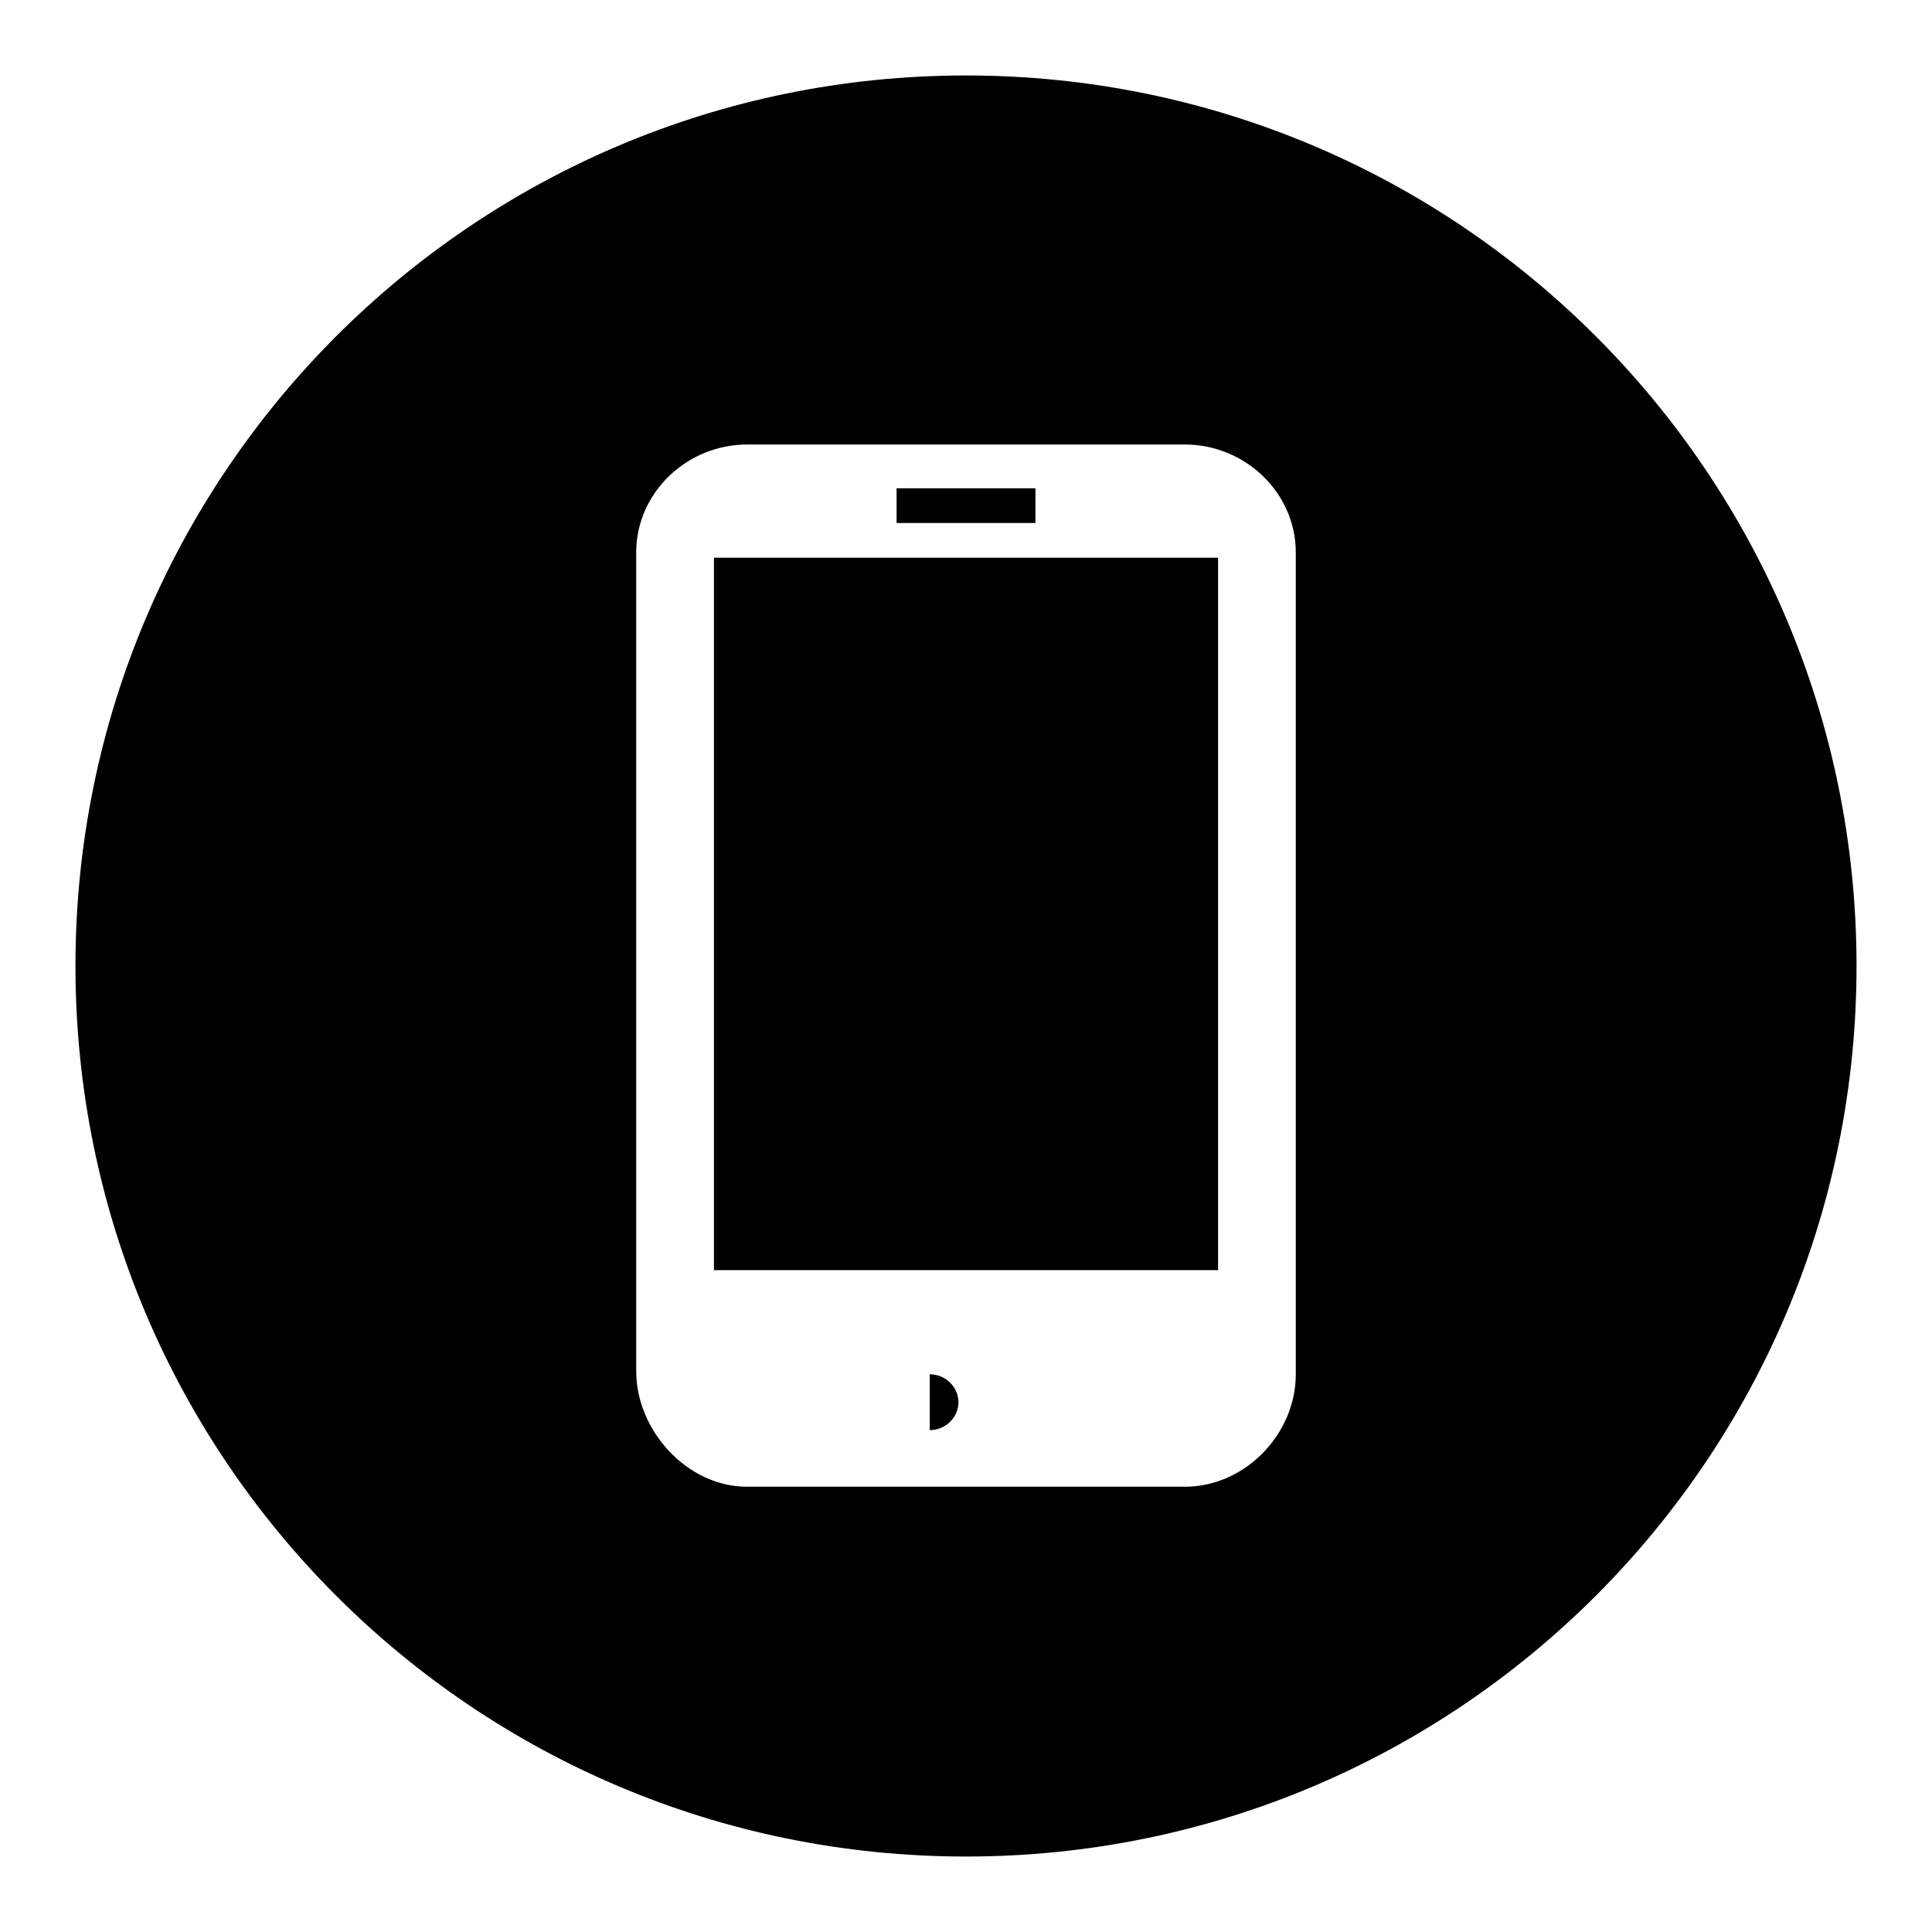 <?xml version="1.0" encoding="utf-8"?>
<!-- Svg Vector Icons : http://www.onlinewebfonts.com/icon -->
<!DOCTYPE svg PUBLIC "-//W3C//DTD SVG 1.1//EN" "http://www.w3.org/Graphics/SVG/1.1/DTD/svg11.dtd">
<svg version="1.1" xmlns="http://www.w3.org/2000/svg" xmlns:xlink="http://www.w3.org/1999/xlink" x="0px" y="0px" viewBox="0 0 256 256" enable-background="new 0 0 256 256" xml:space="preserve">
<g><g><path fill="#000000" d="M118.8,64.7h18.4v4.6h-18.4V64.7z"/><path fill="#000000" d="M94.6,73.9h66.8v94.4H94.6V73.9z"/><path fill="#000000" d="M123.2,182.1c2.1,0,3.8,1.7,3.8,3.7c0,2-1.7,3.7-3.8,3.7V182.1z"/><path fill="#000000" d="M128,10C62.8,10,10,62.8,10,128c0,65.2,52.8,118,118,118c65.2,0,118-52.8,118-118C246,62.8,193.2,10,128,10z M171.7,182.1c0,7.9-6.7,14.9-14.7,14.9H99c-8,0-14.7-7.5-14.7-15.3V73.2c0-7.9,6.7-14.3,14.7-14.3h58c8,0,14.7,6.4,14.7,14.3L171.7,182.1L171.7,182.1z"/></g></g>
</svg>